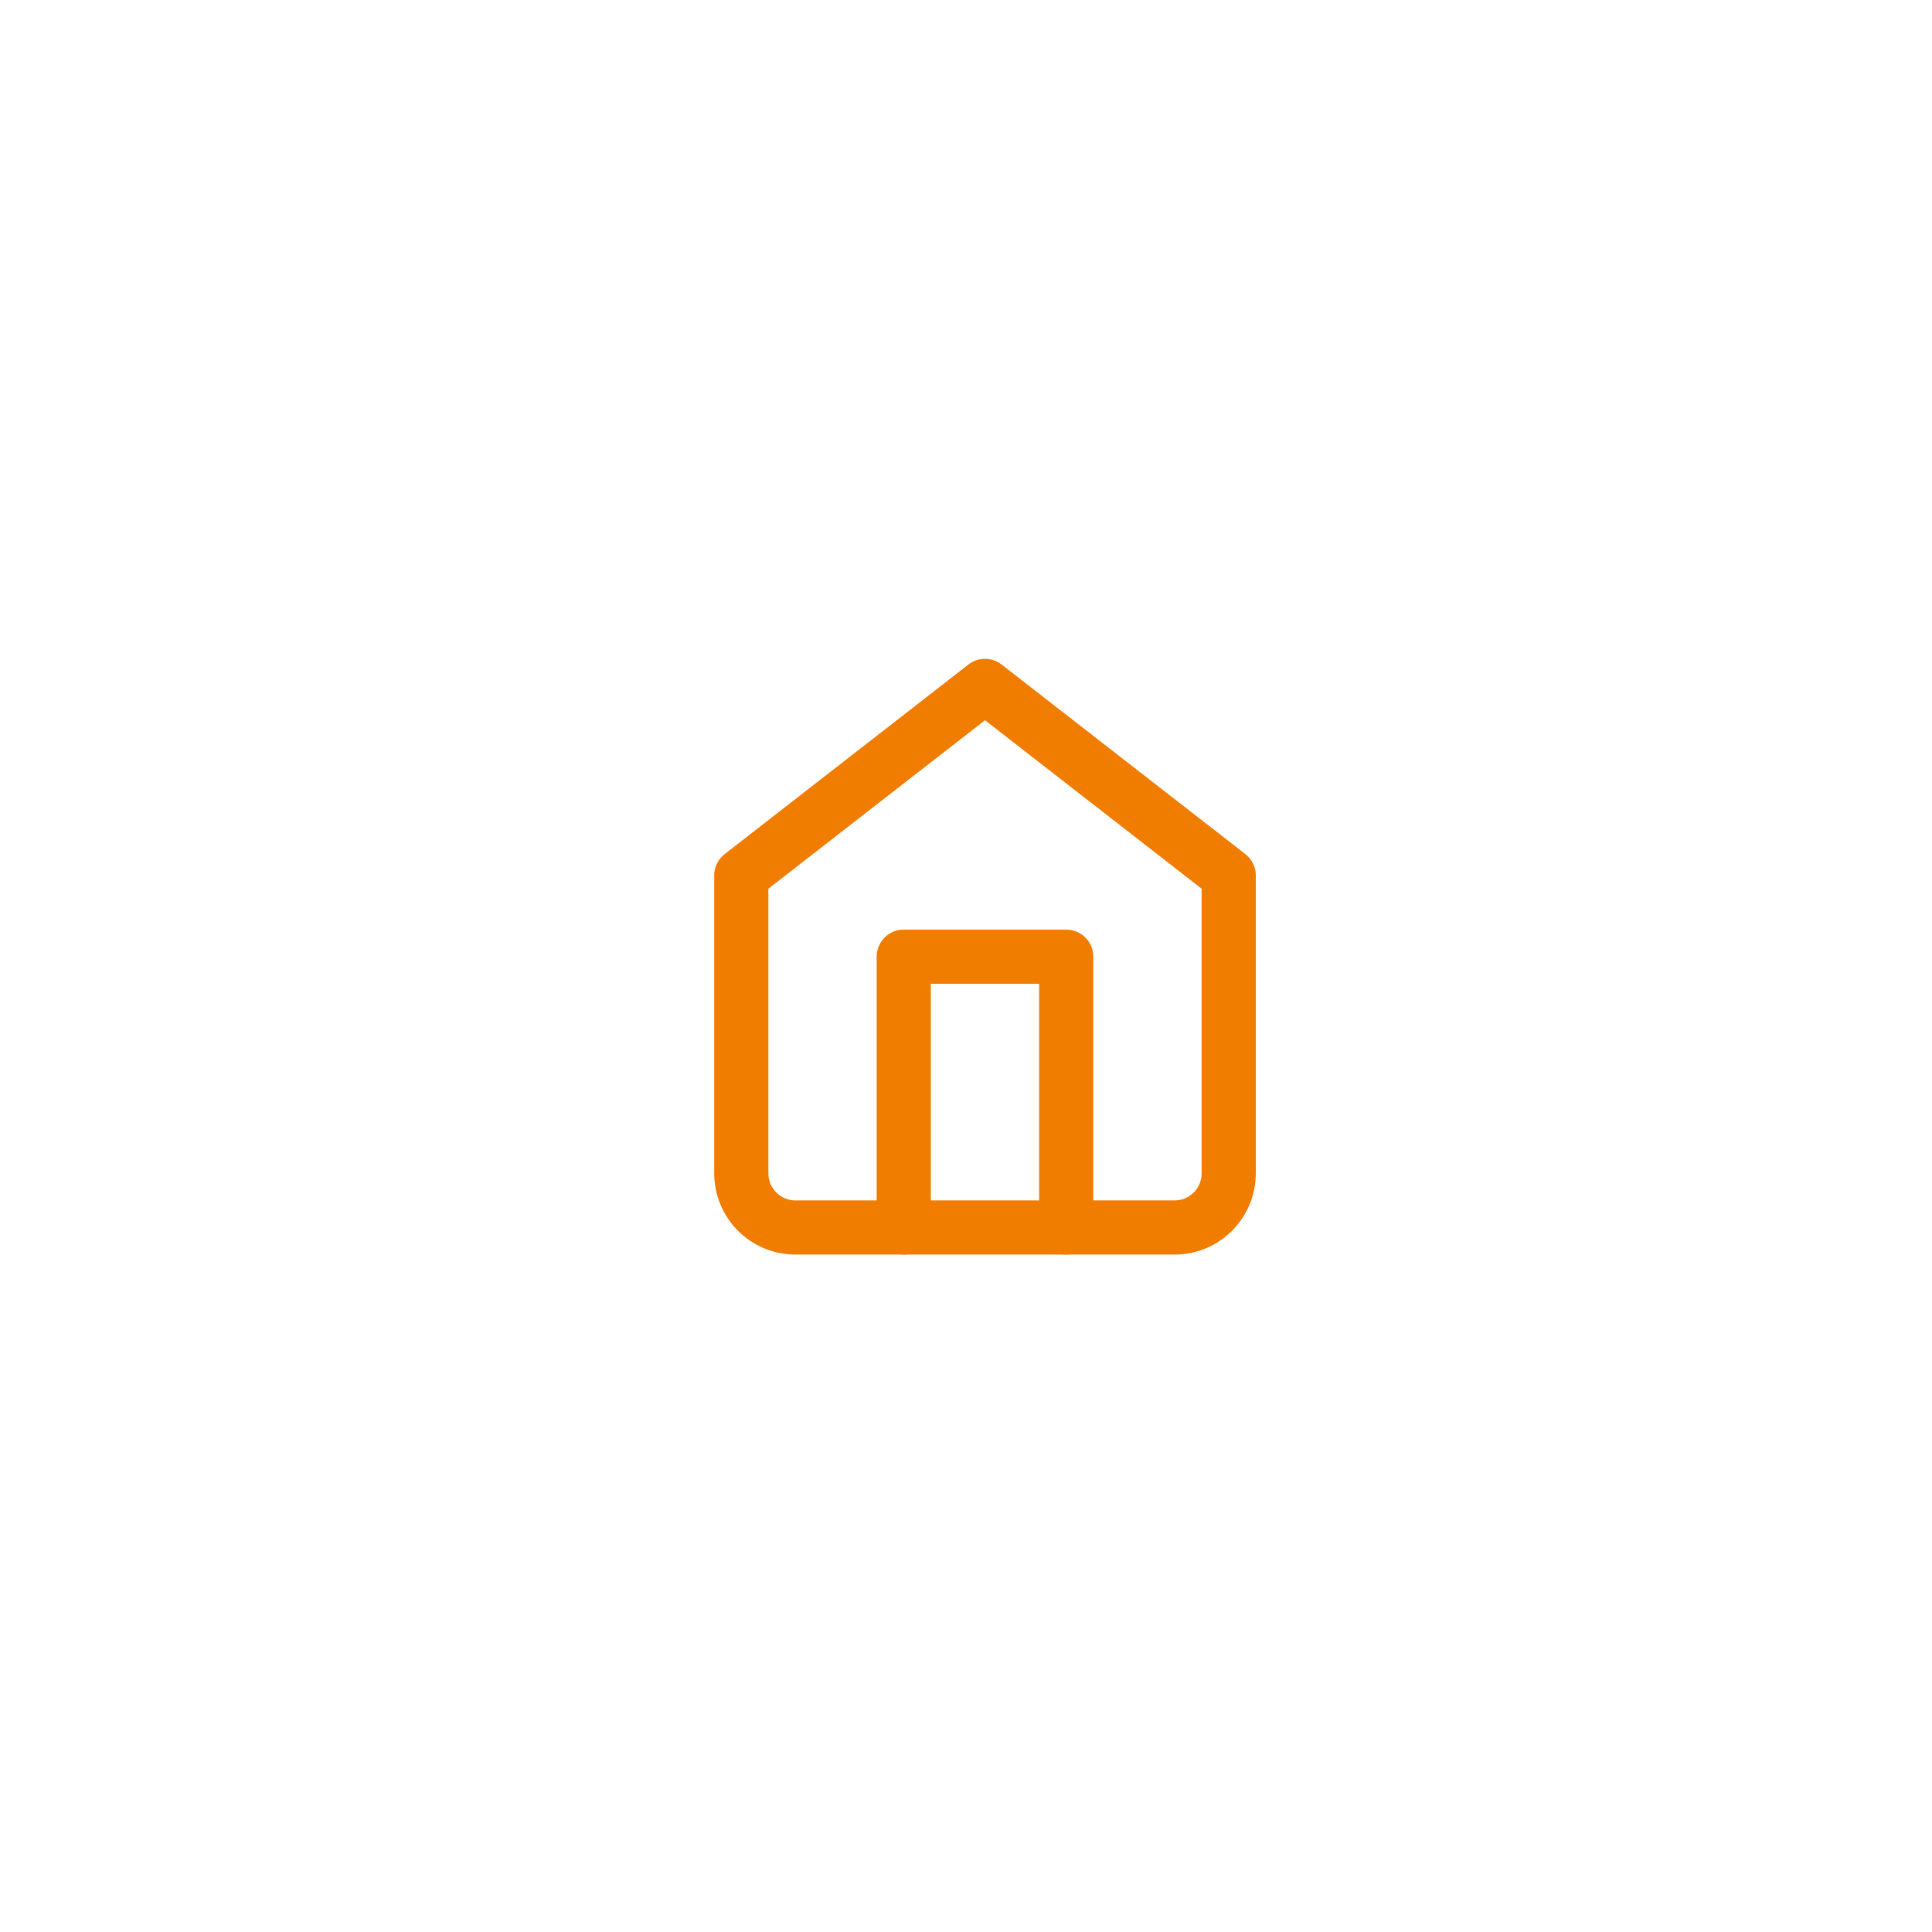 <?xml version="1.0" encoding="UTF-8"?> <svg xmlns="http://www.w3.org/2000/svg" width="99" height="99" viewBox="0 0 99 99" fill="none"> <g filter="url(#filter0_d_16_1137)"> <rect x="15" y="15" width="69.5" height="69.5" rx="34.75" fill="white"></rect> <path d="M37.985 44.861L50.474 35.148L62.962 44.861V60.125C62.962 60.861 62.669 61.567 62.149 62.087C61.629 62.608 60.923 62.9 60.187 62.9H40.761C40.025 62.9 39.319 62.608 38.798 62.087C38.278 61.567 37.985 60.861 37.985 60.125V44.861Z" stroke="#F07C00" stroke-width="2.775" stroke-linecap="round" stroke-linejoin="round"></path> <path d="M46.31 62.899V49.023H54.636V62.899" stroke="#F07C00" stroke-width="2.775" stroke-linecap="round" stroke-linejoin="round"></path> </g> <defs> <filter id="filter0_d_16_1137" x="0.521" y="0.521" width="98.458" height="98.458" filterUnits="userSpaceOnUse" color-interpolation-filters="sRGB"> <feFlood flood-opacity="0" result="BackgroundImageFix"></feFlood> <feColorMatrix in="SourceAlpha" type="matrix" values="0 0 0 0 0 0 0 0 0 0 0 0 0 0 0 0 0 0 127 0" result="hardAlpha"></feColorMatrix> <feOffset></feOffset> <feGaussianBlur stdDeviation="7.24"></feGaussianBlur> <feComposite in2="hardAlpha" operator="out"></feComposite> <feColorMatrix type="matrix" values="0 0 0 0 0 0 0 0 0 0 0 0 0 0 0 0 0 0 0.1 0"></feColorMatrix> <feBlend mode="normal" in2="BackgroundImageFix" result="effect1_dropShadow_16_1137"></feBlend> <feBlend mode="normal" in="SourceGraphic" in2="effect1_dropShadow_16_1137" result="shape"></feBlend> </filter> </defs> </svg> 